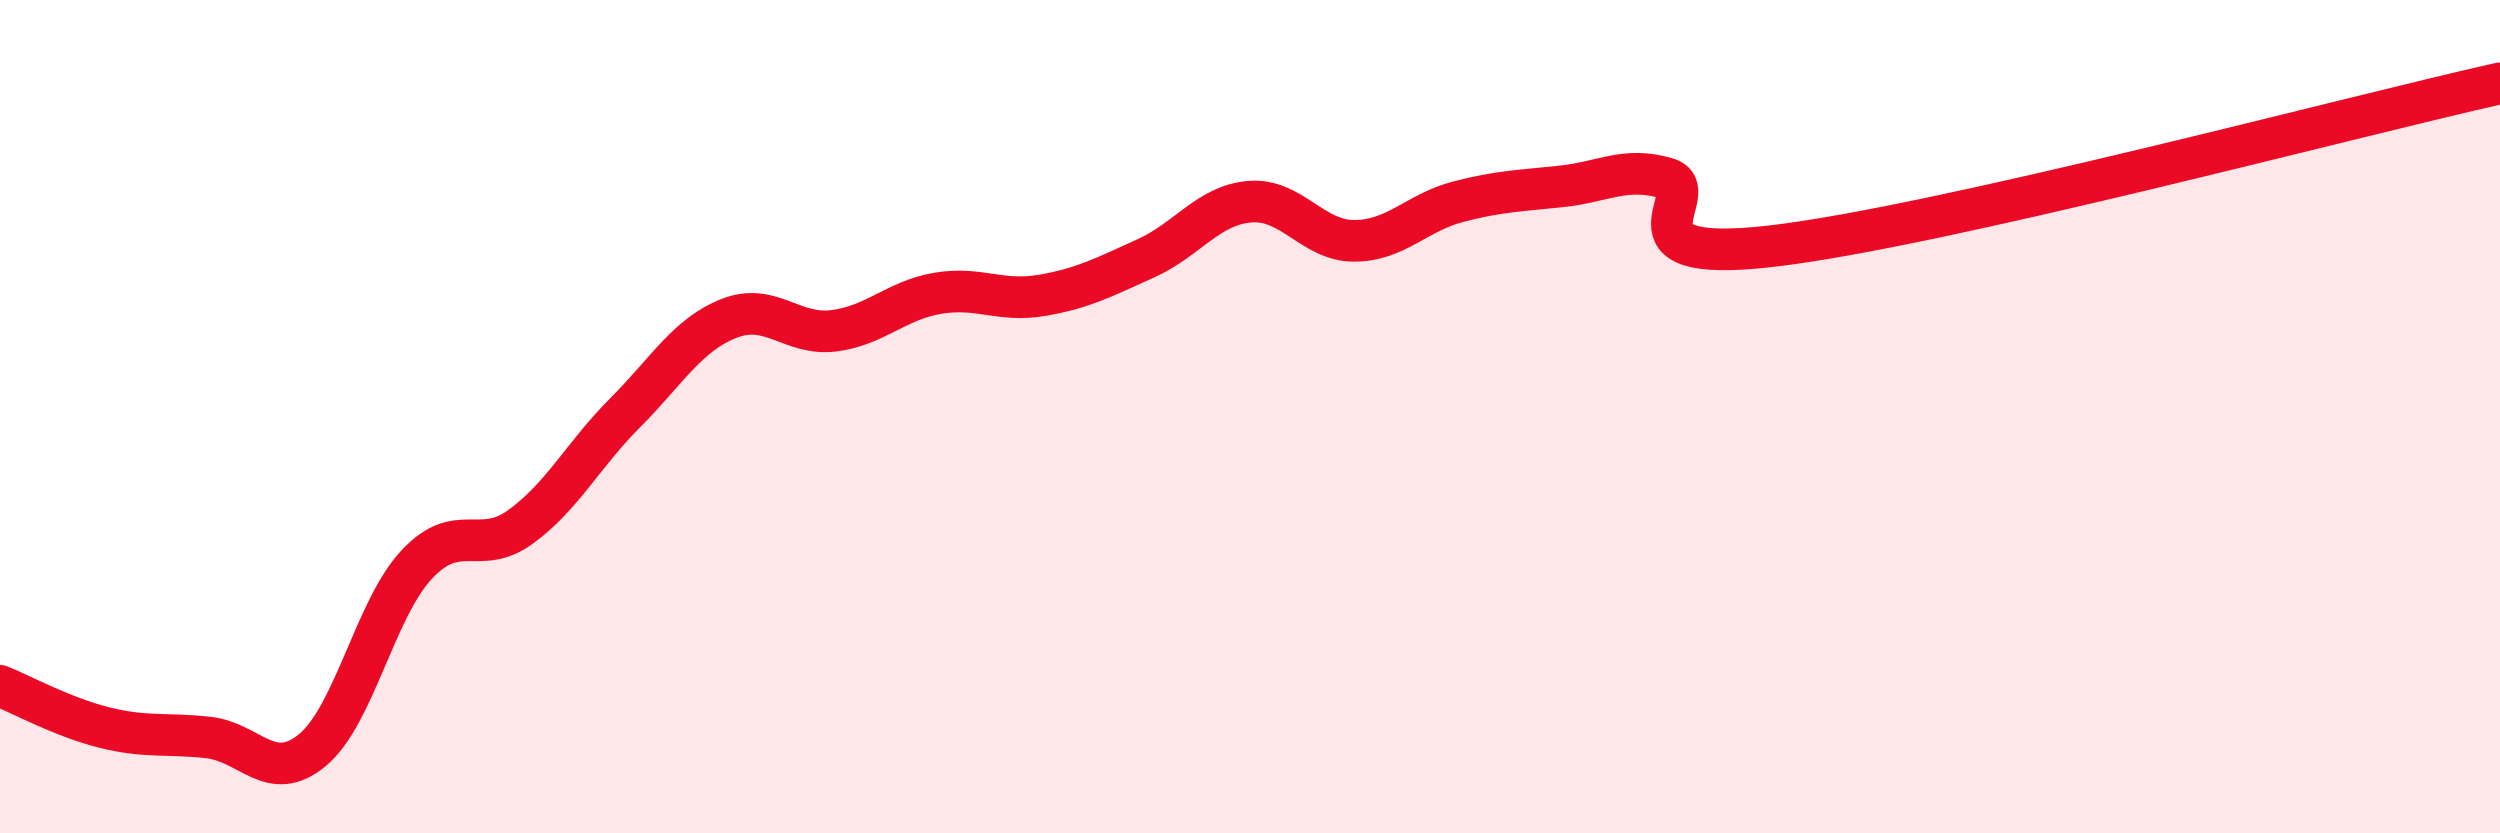 
    <svg width="60" height="20" viewBox="0 0 60 20" xmlns="http://www.w3.org/2000/svg">
      <path
        d="M 0,16.46 C 0.5,16.66 1.5,17.21 2.5,17.46 C 3.5,17.71 4,17.59 5,17.7 C 6,17.81 6.5,18.83 7.5,18 C 8.5,17.17 9,14.62 10,13.55 C 11,12.48 11.5,13.37 12.5,12.64 C 13.5,11.91 14,10.91 15,9.91 C 16,8.91 16.5,8.03 17.5,7.64 C 18.5,7.25 19,8.06 20,7.94 C 21,7.82 21.5,7.21 22.5,7.04 C 23.5,6.87 24,7.26 25,7.09 C 26,6.92 26.5,6.65 27.5,6.2 C 28.5,5.75 29,4.92 30,4.84 C 31,4.76 31.5,5.78 32.5,5.78 C 33.5,5.78 34,5.1 35,4.84 C 36,4.58 36.5,4.58 37.5,4.47 C 38.5,4.36 39,3.99 40,4.28 C 41,4.57 38.5,6.37 42.5,5.91 C 46.5,5.45 56.5,2.78 60,2L60 20L0 20Z"
        fill="#EB0A25"
        opacity="0.1"
        stroke-linecap="round"
        stroke-linejoin="round"
      />
      <path
        d="M 0,16.46 C 0.5,16.66 1.5,17.21 2.5,17.46 C 3.5,17.71 4,17.59 5,17.7 C 6,17.81 6.5,18.83 7.5,18 C 8.5,17.17 9,14.62 10,13.55 C 11,12.48 11.5,13.37 12.5,12.64 C 13.5,11.91 14,10.91 15,9.91 C 16,8.91 16.5,8.03 17.5,7.64 C 18.5,7.25 19,8.06 20,7.94 C 21,7.82 21.5,7.21 22.5,7.04 C 23.5,6.87 24,7.26 25,7.09 C 26,6.92 26.5,6.65 27.5,6.2 C 28.5,5.75 29,4.92 30,4.84 C 31,4.76 31.5,5.78 32.5,5.78 C 33.5,5.78 34,5.1 35,4.84 C 36,4.58 36.5,4.58 37.5,4.47 C 38.5,4.36 39,3.99 40,4.28 C 41,4.57 38.5,6.37 42.5,5.91 C 46.5,5.45 56.5,2.78 60,2"
        stroke="#EB0A25"
        stroke-width="1"
        fill="none"
        stroke-linecap="round"
        stroke-linejoin="round"
      />
    </svg>
  
